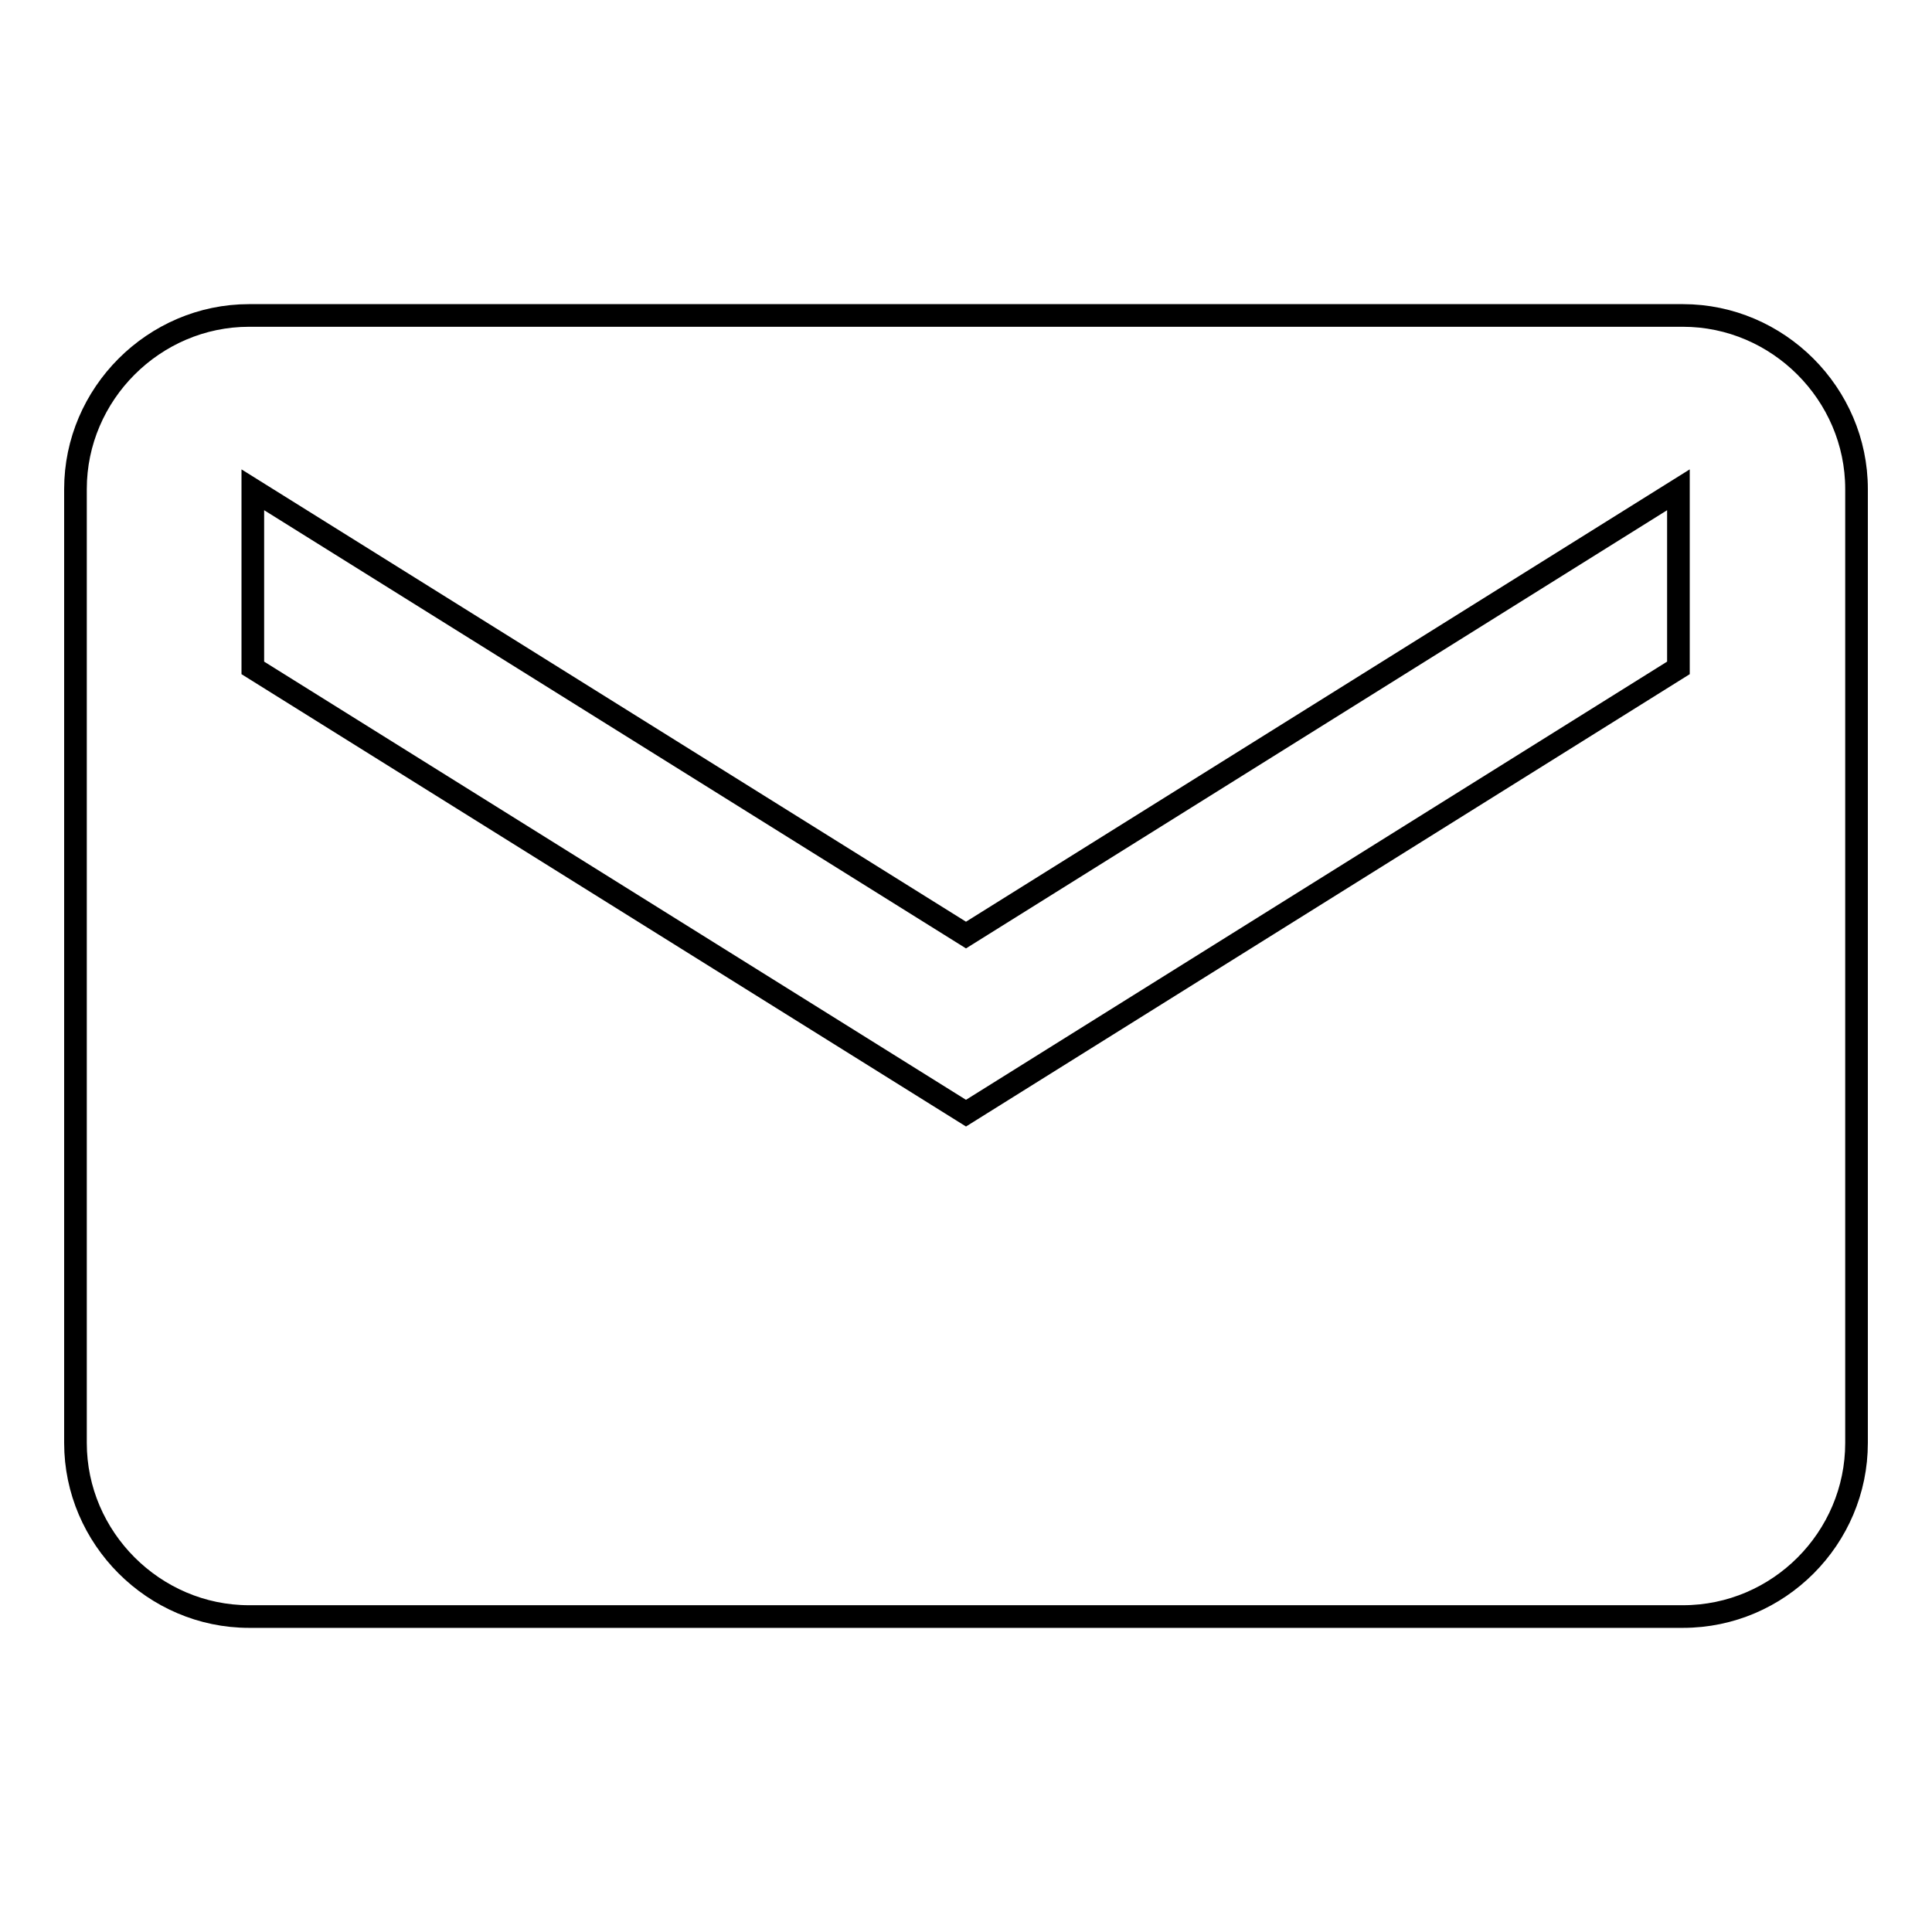 <?xml version="1.0" encoding="utf-8"?>
<!-- Svg Vector Icons : http://www.onlinewebfonts.com/icon -->
<!DOCTYPE svg PUBLIC "-//W3C//DTD SVG 1.1//EN" "http://www.w3.org/Graphics/SVG/1.1/DTD/svg11.dtd">
<svg version="1.1" xmlns="http://www.w3.org/2000/svg" xmlns:xlink="http://www.w3.org/1999/xlink" x="0px" y="0px" viewBox="0 0 256 256" enable-background="new 0 0 256 256" xml:space="preserve">
<g><g><path stroke-width="3" fill-opacity="0" stroke="#000000"  d="M223,41.8H33c-12.6,0-23,10.4-23,23v126.4c0,12.6,10.4,23,23,23h190c12.7,0,23-10.4,23-23V64.8C246,52.2,235.6,41.8,223,41.8L223,41.8z M222.4,88.5l-94.4,59l-94.5-59V64.9l94.5,59l94.4-59V88.5L222.4,88.5z"/></g></g>
</svg>